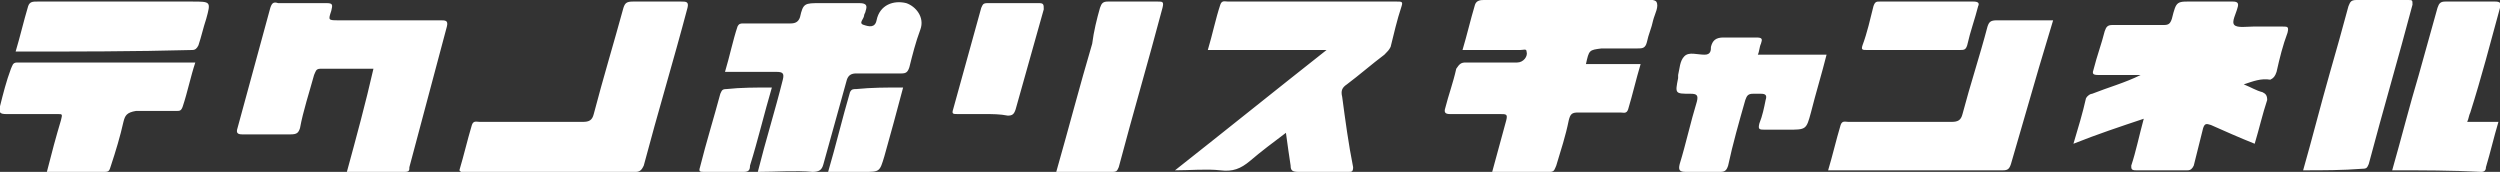 <svg id="レイヤー_1" xmlns="http://www.w3.org/2000/svg" viewBox="0 0 160 11"><rect x="0" y="0" width="160" height="11" fill="#333333" stroke="none"/><style>.st0{fill:#fff}</style><path class="st0" d="M143.6 5.4c.5.2.8.4 1.2.5.2.1.3.2.3.5-.3.9-.5 1.8-.8 2.8-1-.4-1.9-.8-2.8-1.2-.3-.1-.4-.1-.5.2l-.6 2.4c-.1.2-.2.3-.4.3h-3.3c-.3 0-.3-.1-.3-.3.3-.9.5-1.9.8-3-1.5.5-3 1-4.5 1.6.3-1 .6-2 .8-2.9.1-.2.3-.3.4-.3 1-.4 2.1-.7 3.1-1.2h-2.7c-.4 0-.4-.1-.3-.4.2-.8.5-1.6.7-2.4.1-.3.2-.4.5-.4h3.3c.3 0 .4-.1.5-.4.3-1.2.3-1.1 1.5-1.1h2.4c.3 0 .4.1.3.4-.1.4-.4.9-.2 1.1.2.2.8.1 1.2.1h1.9c.3 0 .4 0 .3.4-.3.8-.5 1.6-.7 2.5-.1.3-.2.4-.4.5-.6-.1-1.1.1-1.7.3zm-42.1-1.3h3.5c-.3 1-.5 1.9-.8 2.9-.1.3-.3.2-.5.2H101c-.4 0-.5.1-.6.5-.2 1-.5 1.9-.8 2.9-.1.2-.1.4-.4.4h-3.7l.9-3.3c.1-.4 0-.4-.4-.4h-3.2c-.3 0-.4-.1-.3-.4.2-.8.5-1.6.7-2.5.2-.3.3-.4.6-.4h3.3c.4 0 .7-.4.6-.7 0-.2-.2-.1-.4-.1h-3.7c.3-1 .5-1.9.8-2.9.1-.3.4-.3.6-.3h9.7c.5 0 1.1-.1 1.3.1.2.3-.1.8-.2 1.2-.1.5-.3.9-.4 1.4-.1.4-.3.4-.6.4h-2.3c-.8.1-.8.1-1 1zM22.2 11c.6-2.2 1.2-4.4 1.7-6.6h-3.4c-.3 0-.3.2-.4.4-.3 1.1-.7 2.3-.9 3.4-.1.3-.2.4-.6.4h-3.1c-.3 0-.4-.1-.3-.4.7-2.6 1.4-5.1 2.1-7.7.1-.3.2-.4.5-.3h3.1c.4 0 .4.1.3.5-.2.6-.2.6.5.6h6.5c.3 0 .5 0 .4.4l-2.4 9c0 .2 0 .3-.3.3h-3.7zm60.1-2.5c-.8.6-1.6 1.2-2.3 1.8-.6.5-1.1.7-1.9.6-.9-.1-1.9 0-2.9 0 3.3-2.6 6.4-5.1 9.7-7.7h-7.6c.3-1 .5-2 .8-2.9.1-.3.3-.2.5-.2h10.8c.3 0 .4 0 .3.3-.3.9-.5 1.8-.7 2.6-.1.2-.2.3-.4.5-.8.6-1.6 1.3-2.4 1.9-.3.2-.4.4-.3.8.2 1.5.4 3 .7 4.5 0 .3-.1.3-.3.3h-3.2c-.4 0-.5-.1-.5-.4-.1-.7-.2-1.3-.3-2.1zM48.5 11c.5-2 1.1-3.9 1.6-5.9.1-.4 0-.5-.4-.5h-3.3c.3-1 .5-2 .8-2.9.1-.2.2-.2.4-.2h3c.3 0 .5-.1.6-.4.2-.9.3-.9 1.3-.9H55c.5 0 .5.2.4.5 0 .1-.1.2-.1.3 0 .2-.4.5 0 .6.3.1.7.2.8-.3.2-1 1.1-1.3 1.9-1.1.6.2 1.2.9.9 1.7-.3.8-.5 1.6-.7 2.4-.1.3-.2.4-.5.4h-2.9c-.3 0-.5.1-.6.4l-1.5 5.4c-.1.4-.3.5-.7.5-1.1-.1-2.3 0-3.5 0zm-19.1-.1c.3-1 .5-1.9.8-2.9.1-.3.3-.2.5-.2h6.6c.4 0 .6-.1.7-.5.6-2.3 1.3-4.6 1.9-6.8.1-.3.2-.4.6-.4h3.1c.3 0 .5 0 .4.4-.9 3.4-1.9 6.7-2.8 10.1-.1.2-.2.4-.5.4H29.5l-.1-.1zm87.6 0c.3-1 .5-1.9.8-2.9.1-.3.3-.2.5-.2h6.6c.4 0 .6-.1.7-.5.5-1.9 1.1-3.7 1.6-5.6.1-.3.2-.4.6-.4h3.6l-.9 3c-.6 2.1-1.2 4.1-1.8 6.2-.1.3-.2.4-.5.4H117zM3 11c.3-1.2.6-2.3.9-3.3.1-.4.1-.4-.2-.4H.4c-.4 0-.5-.1-.4-.5.2-.8.4-1.6.7-2.4.1-.2.1-.4.4-.4h11.4c-.3.9-.5 1.9-.8 2.8-.1.3-.2.3-.4.3H8.7c-.6.1-.7.3-.8.7-.2.9-.5 1.9-.8 2.8-.1.3-.1.4-.4.4H3zm150.1-.1c.6-2.1 1.1-4.1 1.7-6.1.4-1.4.8-2.9 1.2-4.3.1-.3.2-.4.5-.4h3.2c.3 0 .4.1.3.4-.6 2.2-1.2 4.5-1.9 6.7-.1.2-.1.4-.2.6h2c-.3 1-.5 1.9-.8 2.9 0 .2-.1.3-.3.3-1.9-.1-3.8-.1-5.7-.1zm-40.6-7.4h4.4c-.3 1.2-.7 2.5-1 3.7-.3 1.1-.3 1.1-1.5 1.1H113c-.4 0-.5 0-.4-.4.2-.5.3-1 .4-1.5.1-.3 0-.4-.3-.4h-.5c-.3 0-.4.1-.5.4-.4 1.4-.8 2.8-1.1 4.2-.1.3-.2.4-.5.4h-2.2c-.4 0-.5-.1-.4-.5.4-1.3.7-2.7 1.1-4 .1-.4 0-.5-.4-.5-1 0-1 0-.8-1v-.2c.1-.4.1-.9.4-1.2.3-.3.8-.1 1.3-.1.4 0 .4-.3.4-.5.1-.4.3-.6.8-.6h2.1c.4 0 .4.1.3.4-.1.2-.1.5-.2.7zm34.9 7.4c.6-2.1 1.1-4.1 1.7-6.2.4-1.4.8-2.8 1.2-4.3.1-.2.1-.4.5-.4h3.3c.3 0 .3 0 .3.3-.9 3.4-1.9 6.8-2.8 10.2-.1.2-.1.3-.4.3-1.3.1-2.5.1-3.8.1zm-79.8.1c.8-2.8 1.5-5.5 2.3-8.2.1-.8.3-1.6.5-2.3.1-.3.2-.4.5-.4h3.2c.3 0 .4 0 .3.4-.9 3.4-1.9 6.8-2.8 10.2-.1.2-.1.3-.4.3h-3.6zM1 3.3c.3-1 .5-1.9.8-2.9.1-.3.3-.3.6-.3h9.9c1.2 0 1.2 0 .9 1.1-.2.6-.3 1.1-.5 1.7-.1.2-.2.3-.4.3-3.7.1-7.5.1-11.3.1zm62 4h-1.7c-.3 0-.4 0-.3-.3.6-2.2 1.2-4.3 1.8-6.5.1-.2.1-.3.4-.3h3.3c.3 0 .3.1.3.4-.6 2.1-1.2 4.3-1.8 6.4-.1.3-.2.4-.5.4-.5-.1-1-.1-1.5-.1z"/><path class="st0" d="M122.5 3.2h-3c-.3 0-.4 0-.3-.3.3-.8.5-1.7.7-2.5.1-.3.2-.3.4-.3h6c.3 0 .4.1.3.3-.2.8-.5 1.6-.7 2.5-.1.3-.2.3-.5.3h-2.9zM57.8 5.6c-.4 1.5-.8 3-1.2 4.4-.3 1-.3 1-1.3 1H53c.5-1.7.9-3.4 1.4-5.1.1-.2.2-.2.4-.2 1-.1 1.9-.1 3-.1zm-8.4 0c-.5 1.7-.9 3.4-1.4 5 0 .3-.1.4-.4.4h-2.5c-.3 0-.4 0-.3-.3.4-1.6.9-3.2 1.3-4.7.1-.2.1-.3.4-.3.9-.1 1.9-.1 2.9-.1zm7.7-4.1c.1-.3.3-.4.5-.3.1 0 .2.2.2.2-.2.2-.4.1-.7.1z"/></svg>